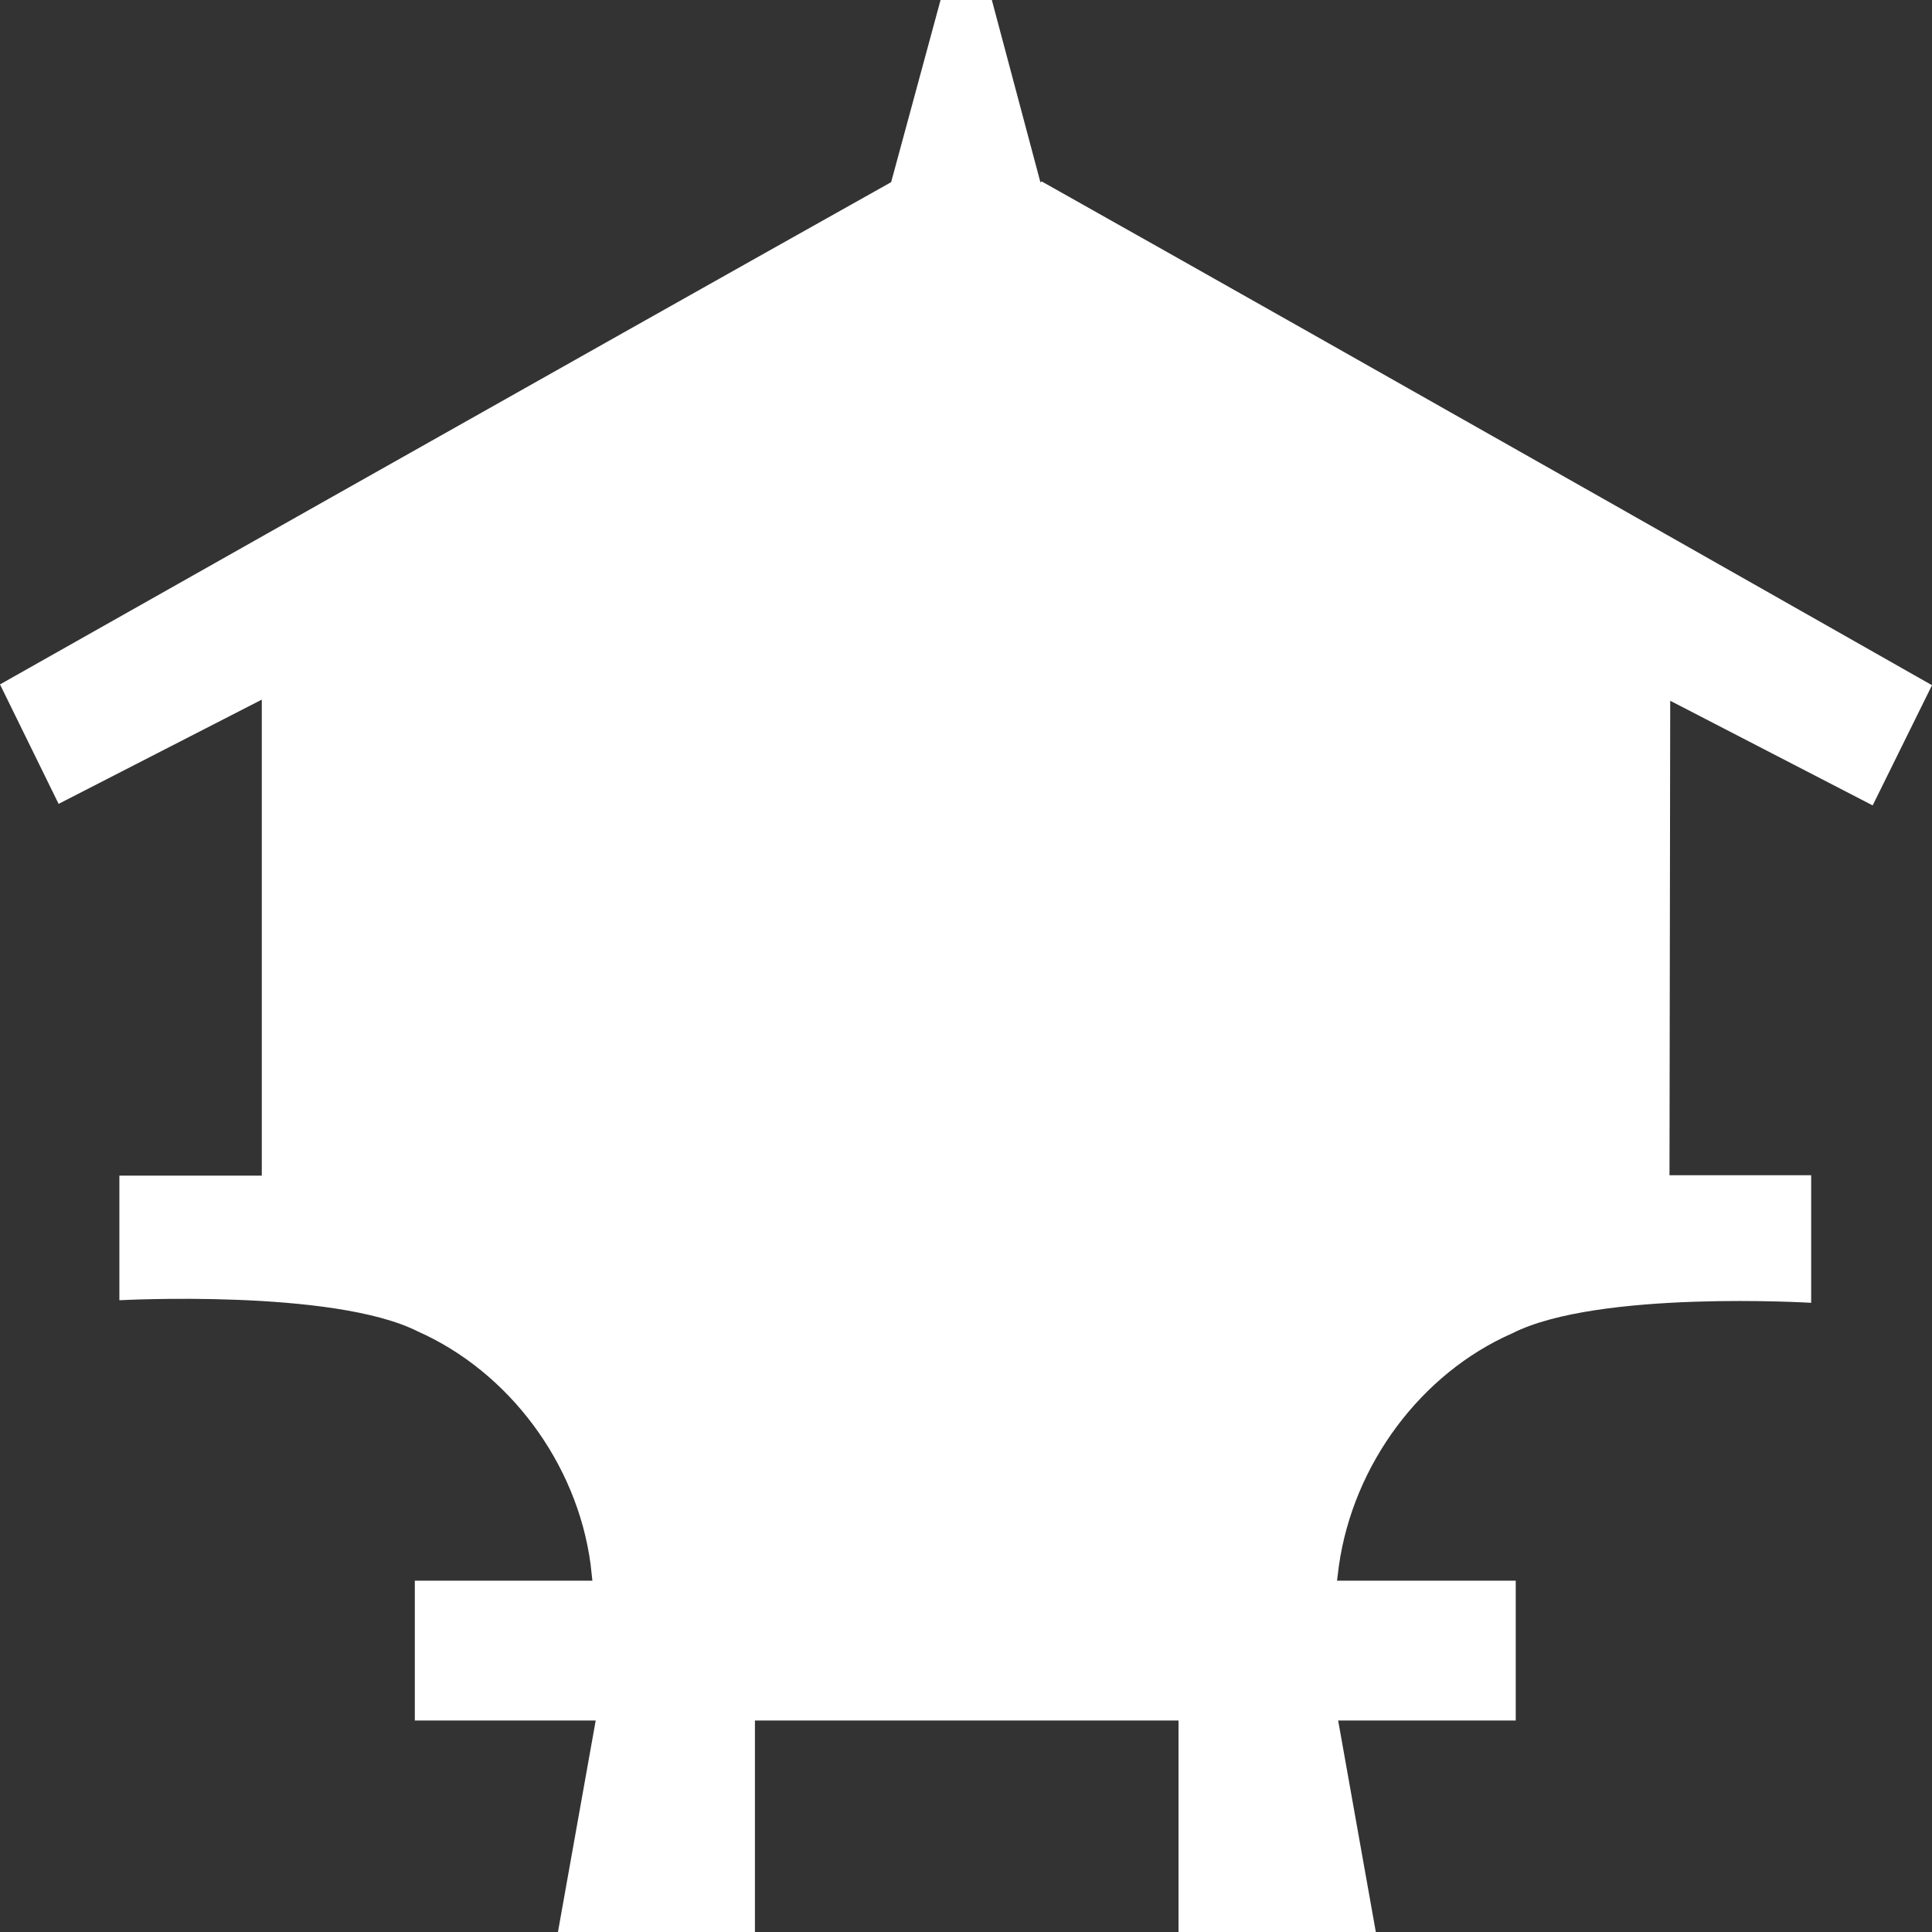 <svg width="24" height="24" viewBox="0 0 24 24" fill="none" xmlns="http://www.w3.org/2000/svg">
<rect x="0" y="0" width="24" height="24" fill="#333333" stroke="none"/>
<path d="M12.925 2.267L12.321 0H11.684L11.07 2.263C7.24 4.41 0 8.502 0 8.502L0.728 9.986L3.252 8.691V14.604H1.483V16.152C1.483 16.152 4.139 16.009 5.189 16.539C6.322 17.041 7.168 18.175 7.336 19.429L7.359 19.636H5.153V21.373H7.4L6.931 24H9.378V21.373H14.64V24H17.091L16.623 21.373H18.829V19.636H16.609L16.632 19.452C16.81 18.194 17.651 17.06 18.788 16.562C19.852 16.023 22.499 16.184 22.499 16.184V14.599H20.739L20.748 8.705L23.263 10.005L24 8.512C24 8.512 16.769 4.406 12.939 2.253" fill="white"/>
</svg>
